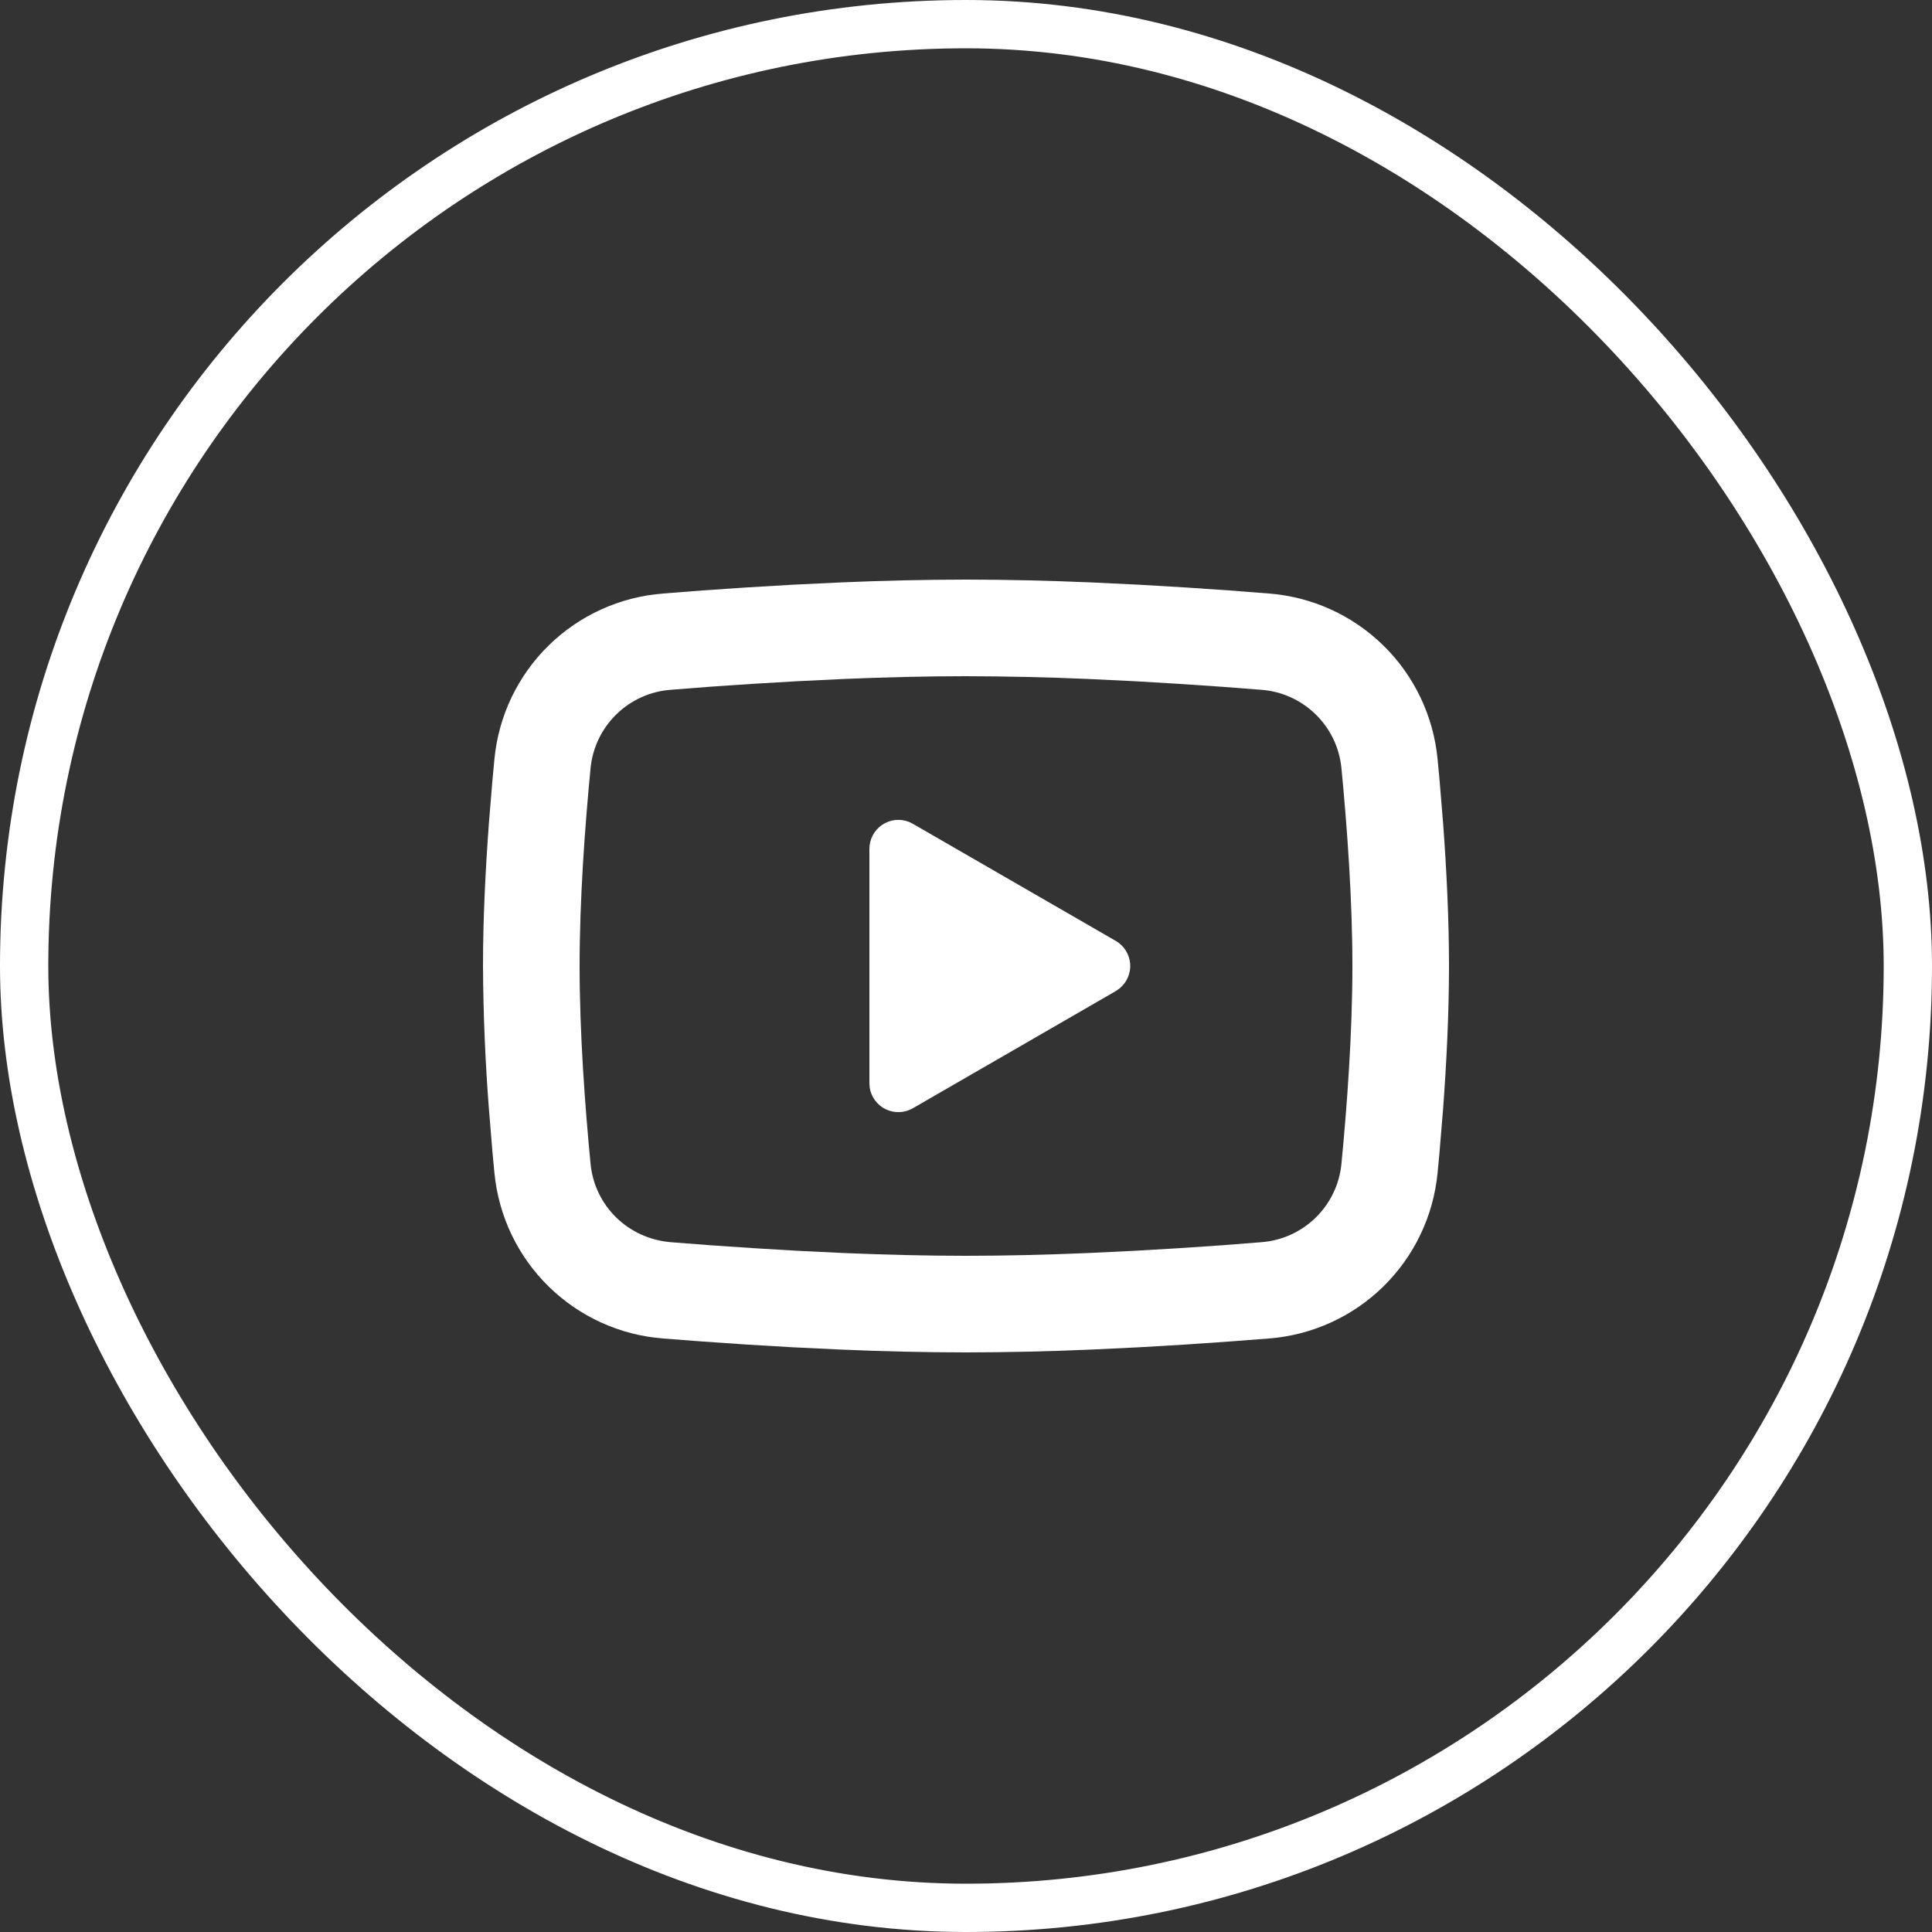 <?xml version="1.0" encoding="UTF-8"?> <svg xmlns="http://www.w3.org/2000/svg" width="40" height="40" viewBox="0 0 40 40" fill="none"><rect x="0" y="0" width="40" height="40" fill="#333333" stroke="none"/> <rect x="0.5" y="0.5" width="39" height="39" rx="19.5" stroke="white"></rect> <path d="M20 12C20.855 12 21.732 12.022 22.582 12.058L23.586 12.106L24.547 12.163L25.447 12.224L26.269 12.288C27.161 12.356 28 12.737 28.64 13.363C29.279 13.989 29.676 14.82 29.763 15.711L29.803 16.136L29.878 17.046C29.948 17.989 30 19.017 30 20C30 20.983 29.948 22.011 29.878 22.954L29.803 23.864C29.79 24.01 29.777 24.151 29.763 24.289C29.676 25.18 29.278 26.011 28.639 26.637C28 27.263 27.16 27.644 26.268 27.712L25.448 27.775L24.548 27.837L23.586 27.894L22.582 27.942C21.722 27.979 20.861 27.999 20 28C19.139 27.999 18.278 27.979 17.418 27.942L16.414 27.894L15.453 27.837L14.553 27.775L13.731 27.712C12.839 27.644 12 27.263 11.361 26.637C10.721 26.011 10.324 25.18 10.237 24.289L10.197 23.864L10.122 22.954C10.046 21.971 10.005 20.986 10 20C10 19.017 10.052 17.989 10.122 17.046L10.197 16.136C10.21 15.99 10.223 15.849 10.237 15.711C10.323 14.821 10.721 13.989 11.36 13.363C11.999 12.737 12.838 12.357 13.73 12.288L14.551 12.224L15.451 12.163L16.413 12.106L17.417 12.058C18.277 12.021 19.139 12.001 20 12ZM20 14C19.175 14 18.326 14.022 17.5 14.056L16.522 14.103L15.583 14.158L14.701 14.218L13.893 14.281C13.468 14.311 13.068 14.491 12.763 14.788C12.458 15.085 12.268 15.48 12.227 15.904C12.11 17.113 12 18.618 12 20C12 21.382 12.11 22.887 12.227 24.096C12.312 24.968 13.004 25.646 13.893 25.719L14.701 25.781L15.583 25.841L16.522 25.897L17.5 25.944C18.326 25.978 19.175 26 20 26C20.825 26 21.674 25.978 22.5 25.944L23.478 25.897L24.417 25.842L25.299 25.782L26.107 25.719C26.532 25.689 26.932 25.509 27.237 25.212C27.542 24.915 27.732 24.52 27.773 24.096C27.89 22.887 28 21.382 28 20C28 18.618 27.89 17.113 27.773 15.904C27.732 15.48 27.542 15.085 27.237 14.788C26.932 14.491 26.532 14.311 26.107 14.281L25.299 14.219L24.417 14.159L23.478 14.103L22.5 14.056C21.667 14.02 20.834 14.002 20 14ZM18 17.575C18 17.477 18.024 17.381 18.069 17.295C18.115 17.208 18.181 17.134 18.262 17.079C18.343 17.024 18.435 16.989 18.533 16.978C18.63 16.967 18.728 16.98 18.819 17.016L18.9 17.056L23.1 19.48C23.184 19.528 23.254 19.596 23.306 19.677C23.358 19.759 23.39 19.852 23.398 19.948C23.406 20.044 23.391 20.141 23.354 20.23C23.317 20.319 23.259 20.398 23.185 20.46L23.1 20.52L18.9 22.945C18.815 22.994 18.72 23.022 18.622 23.025C18.525 23.029 18.427 23.009 18.339 22.966C18.251 22.924 18.175 22.861 18.117 22.782C18.058 22.703 18.02 22.612 18.006 22.515L18 22.425V17.575Z" fill="white"></path> </svg> 